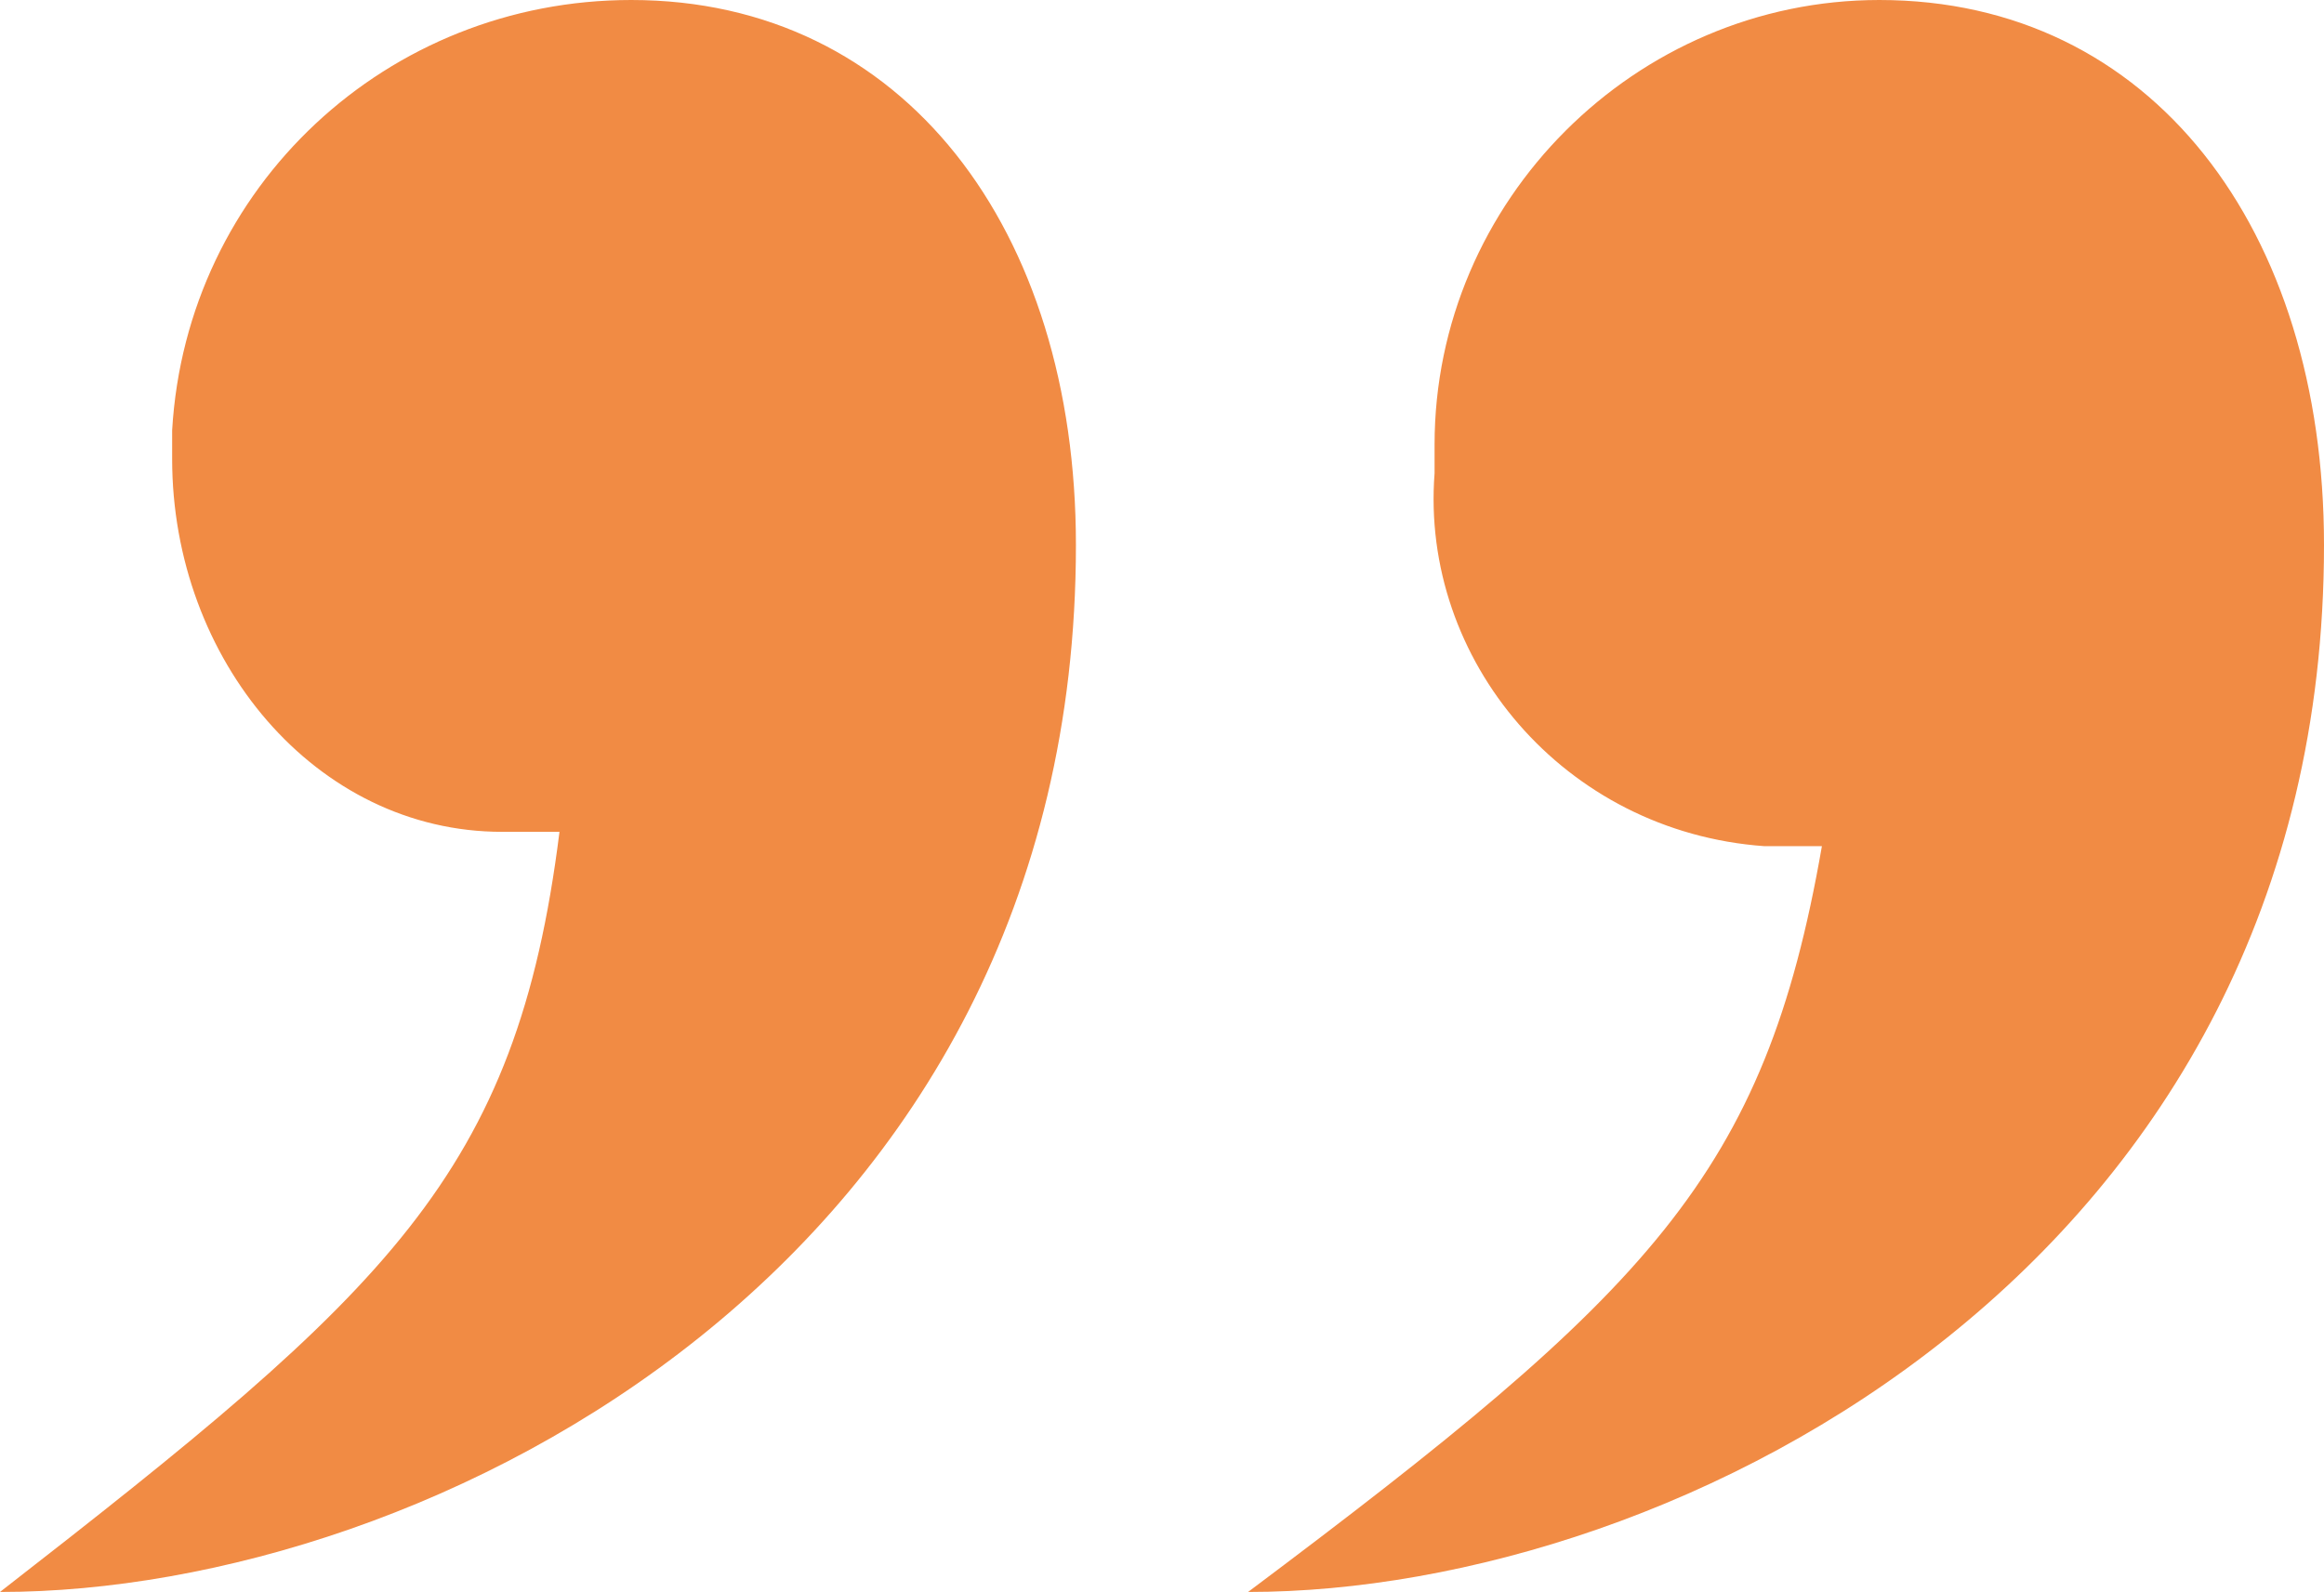 <?xml version="1.0" encoding="utf-8"?>
<!-- Generator: Adobe Illustrator 26.3.1, SVG Export Plug-In . SVG Version: 6.00 Build 0)  -->
<svg version="1.1" id="Calque_1" xmlns="http://www.w3.org/2000/svg" xmlns:xlink="http://www.w3.org/1999/xlink" x="0px" y="0px"
	 viewBox="0 0 16.2 11.1" style="enable-background:new 0 0 16.2 11.1;" xml:space="preserve">
<style type="text/css">
	.st0{clip-path:url(#SVGID_00000086652822696823387430000004249715654950393517_);}
	.st1{fill:#F18B44;}
</style>
<g>
	<defs>
		<rect id="SVGID_1_" y="0" width="16.2" height="11.1"/>
	</defs>
	<clipPath id="SVGID_00000080185340029744932200000016838982903340675251_">
		<use xlink:href="#SVGID_1_"  style="overflow:visible;"/>
	</clipPath>
	<g style="clip-path:url(#SVGID_00000080185340029744932200000016838982903340675251_);">
		<path class="st1" d="M8.7,11.1c3,0,7.5-2.3,7.5-7.3C16.2,1.6,15,0,13.1,0C11.4,0,10,1.4,10,3.1c0,0.1,0,0.1,0,0.2
			c-0.1,1.3,0.9,2.5,2.3,2.6c0.1,0,0.3,0,0.4,0C12.3,8.2,11.5,9,8.7,11.1 M0,11.1c3,0,7.5-2.3,7.5-7.3C7.5,1.6,6.3,0,4.4,0
			C2.7,0,1.3,1.3,1.2,3c0,0.1,0,0.2,0,0.2C1.2,4.6,2.2,5.8,3.5,5.8c0.1,0,0.3,0,0.4,0C3.6,8.2,2.7,9,0,11.1"/>
	</g>
</g>
</svg>
